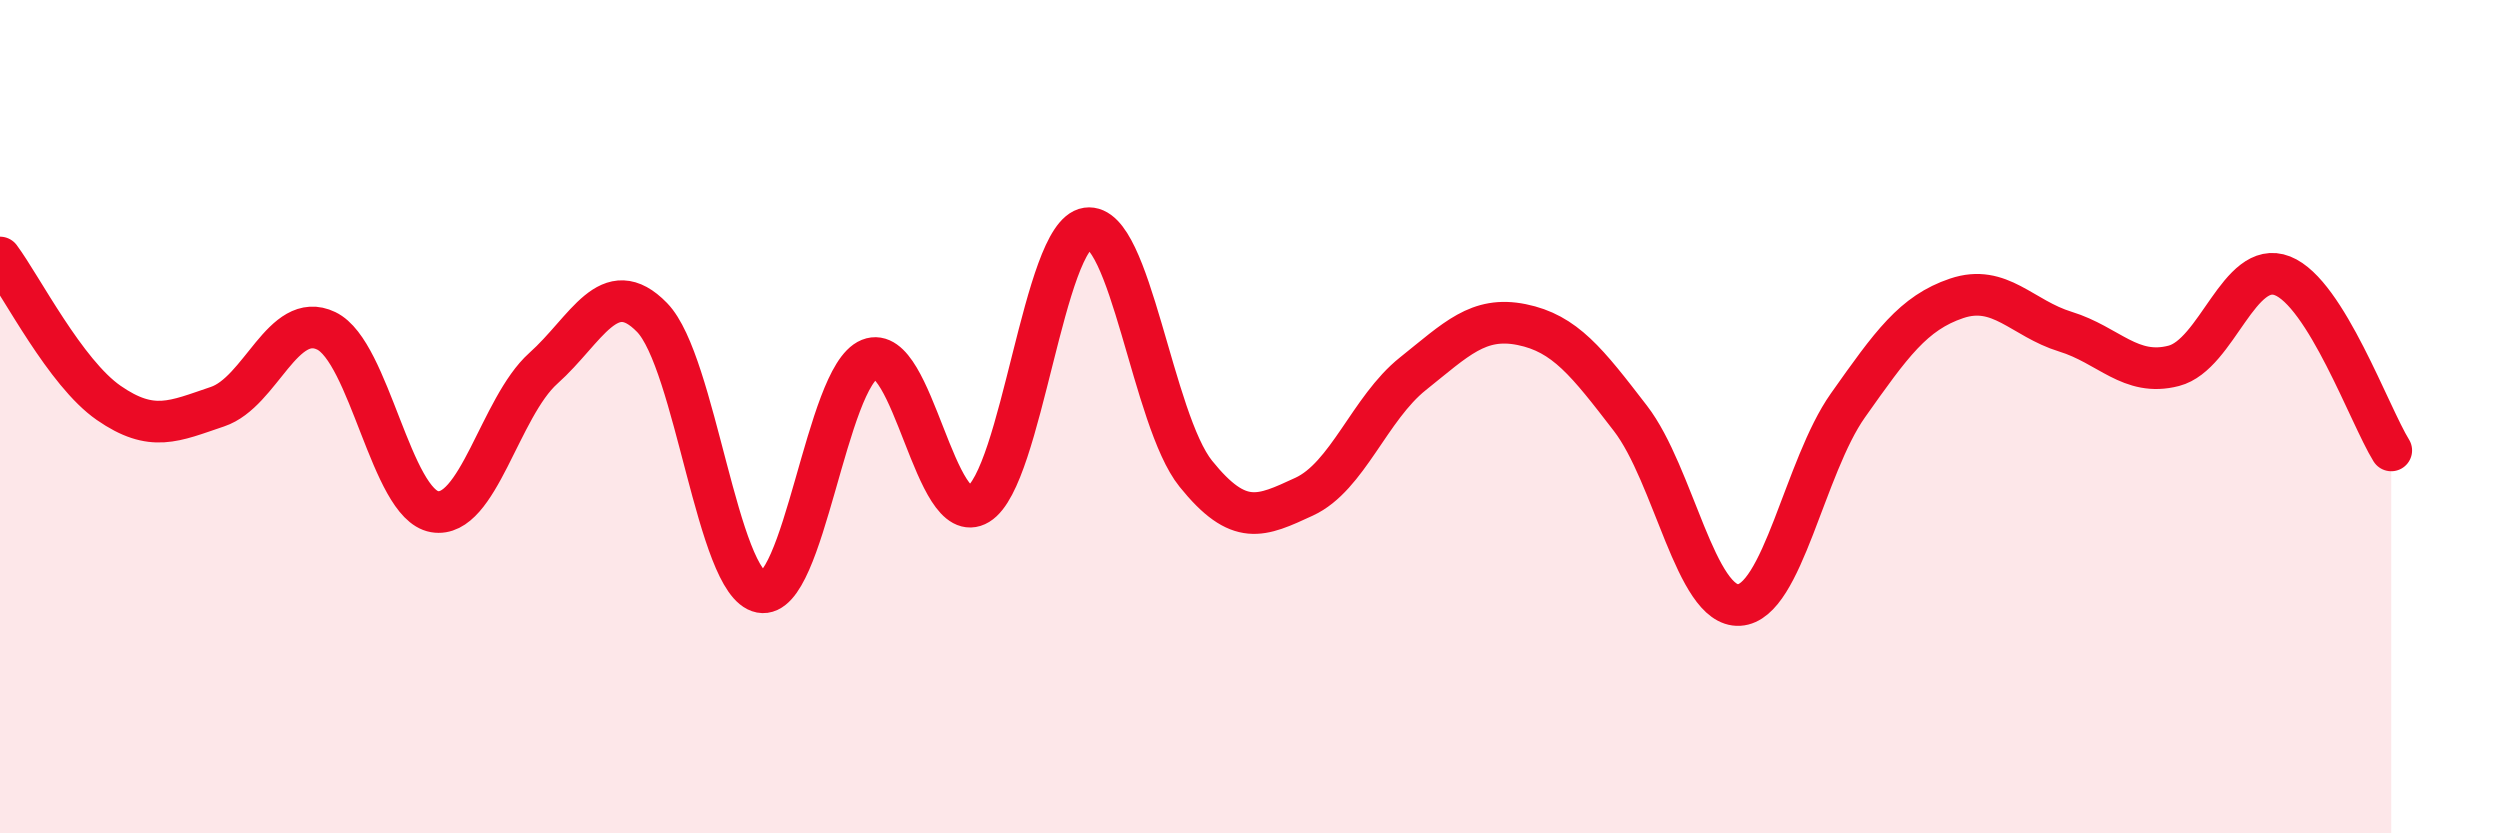
    <svg width="60" height="20" viewBox="0 0 60 20" xmlns="http://www.w3.org/2000/svg">
      <path
        d="M 0,6.18 C 0.52,6.88 1.57,8.95 2.61,9.67 C 3.65,10.39 4.18,10.11 5.22,9.76 C 6.26,9.41 6.79,7.44 7.83,7.94 C 8.87,8.44 9.39,12.1 10.43,12.28 C 11.47,12.46 12,9.77 13.04,8.84 C 14.08,7.91 14.61,6.55 15.65,7.62 C 16.69,8.69 17.22,14.01 18.26,14.21 C 19.3,14.41 19.83,9.04 20.87,8.62 C 21.91,8.2 22.44,12.73 23.48,12.1 C 24.52,11.47 25.05,5.63 26.09,5.48 C 27.13,5.33 27.66,10.08 28.7,11.37 C 29.74,12.66 30.26,12.4 31.3,11.92 C 32.34,11.44 32.87,9.8 33.91,8.97 C 34.95,8.14 35.48,7.58 36.52,7.79 C 37.56,8 38.09,8.69 39.13,10.04 C 40.17,11.39 40.7,14.58 41.74,14.52 C 42.78,14.46 43.31,11.2 44.35,9.73 C 45.39,8.26 45.92,7.51 46.96,7.16 C 48,6.81 48.53,7.64 49.57,7.96 C 50.61,8.28 51.13,9.05 52.17,8.78 C 53.21,8.51 53.74,6.21 54.78,6.62 C 55.82,7.03 56.87,9.97 57.39,10.81L57.39 20L0 20Z"
        fill="#EB0A25"
        opacity="0.1"
        stroke-linecap="round"
        stroke-linejoin="round"
      />
      <path
        d="M 0,6.18 C 0.52,6.88 1.57,8.95 2.61,9.67 C 3.65,10.39 4.18,10.11 5.22,9.76 C 6.26,9.41 6.79,7.44 7.83,7.94 C 8.87,8.44 9.39,12.1 10.43,12.28 C 11.47,12.46 12,9.77 13.04,8.84 C 14.08,7.91 14.61,6.55 15.65,7.62 C 16.69,8.69 17.22,14.01 18.26,14.21 C 19.3,14.41 19.83,9.04 20.87,8.62 C 21.91,8.2 22.44,12.73 23.48,12.1 C 24.52,11.47 25.05,5.63 26.09,5.48 C 27.13,5.33 27.66,10.08 28.7,11.37 C 29.74,12.66 30.26,12.4 31.3,11.92 C 32.34,11.44 32.87,9.8 33.91,8.97 C 34.95,8.14 35.48,7.58 36.52,7.79 C 37.56,8 38.09,8.69 39.13,10.04 C 40.17,11.39 40.7,14.58 41.74,14.52 C 42.78,14.46 43.31,11.2 44.35,9.73 C 45.39,8.26 45.92,7.51 46.96,7.16 C 48,6.81 48.53,7.64 49.57,7.96 C 50.61,8.28 51.13,9.05 52.17,8.78 C 53.21,8.51 53.74,6.21 54.78,6.62 C 55.82,7.03 56.87,9.97 57.39,10.81"
        stroke="#EB0A25"
        stroke-width="1"
        fill="none"
        stroke-linecap="round"
        stroke-linejoin="round"
      />
    </svg>
  